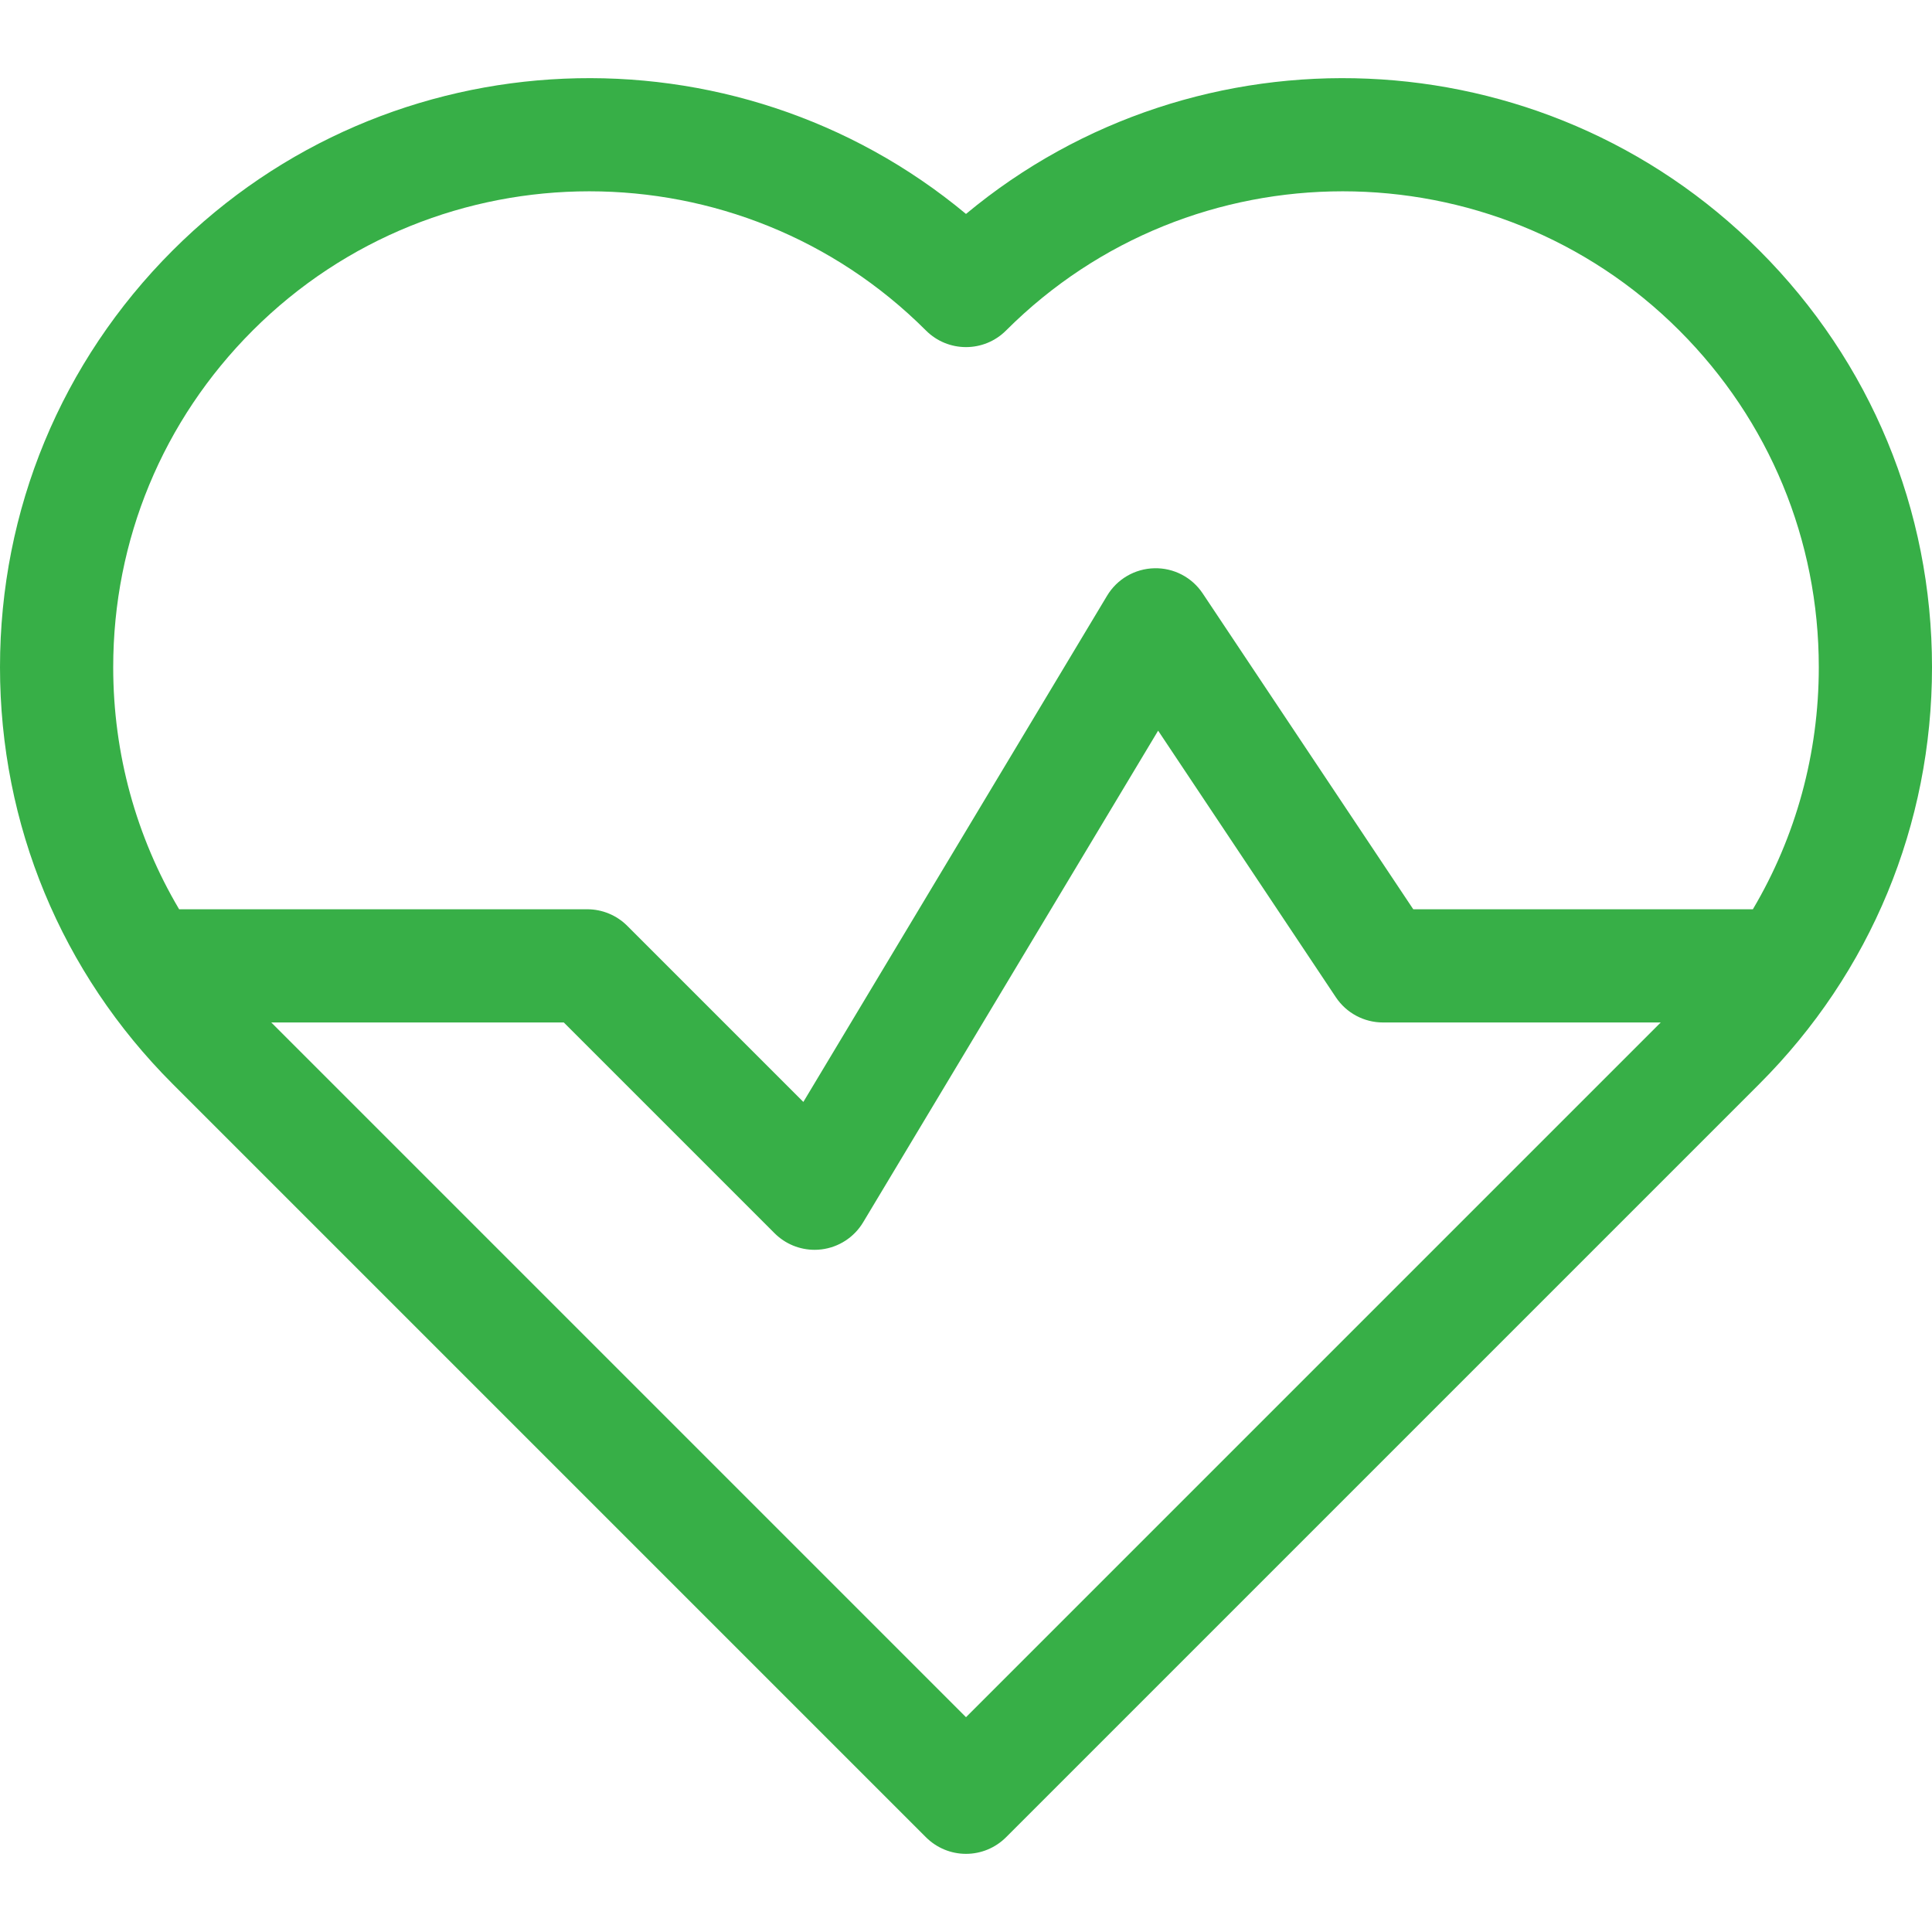 <svg enable-background="new 0 0 512 512" viewBox="0 0 512 512" xmlns="http://www.w3.org/2000/svg">
    <g>
        <path fill="#37af47" d="m466.257 66.381c-57.472-57.474-148.962-60.702-210.257-9.683-61.293-51.019-152.785-47.79-210.257 9.683-29.498 29.497-45.743 68.716-45.743 110.432s16.245 80.935 45.743 110.432l199.651 199.651c2.813 2.813 6.628 4.394 10.606 4.394s7.793-1.581 10.606-4.394l199.651-199.651c29.498-29.498 45.743-68.717 45.743-110.432s-16.245-80.935-45.743-110.432zm-399.301 21.212c24.598-24.597 56.908-36.896 89.219-36.896s64.622 12.299 89.219 36.896c5.857 5.858 15.355 5.858 21.213 0 49.196-49.194 129.243-49.195 178.438 0 23.83 23.832 36.955 55.518 36.955 89.22 0 22.931-6.082 44.926-17.472 64.151h-90l-55.797-83.695c-2.852-4.278-7.678-6.806-12.838-6.675-5.14.122-9.86 2.869-12.505 7.278l-80.491 134.151-46.665-46.665c-2.813-2.813-6.628-4.394-10.606-4.394h-108.154c-11.39-19.226-17.472-41.22-17.472-64.151 0-33.703 13.125-65.388 36.956-89.22zm189.044 367.483-184.112-184.112h77.524l55.856 55.856c2.83 2.83 6.652 4.394 10.605 4.394.609 0 1.222-.037 1.833-.112 4.584-.564 8.653-3.209 11.03-7.17l78.18-130.3 47.102 70.653c2.782 4.173 7.466 6.68 12.481 6.68h73.612z"></path>
    </g>
</svg>